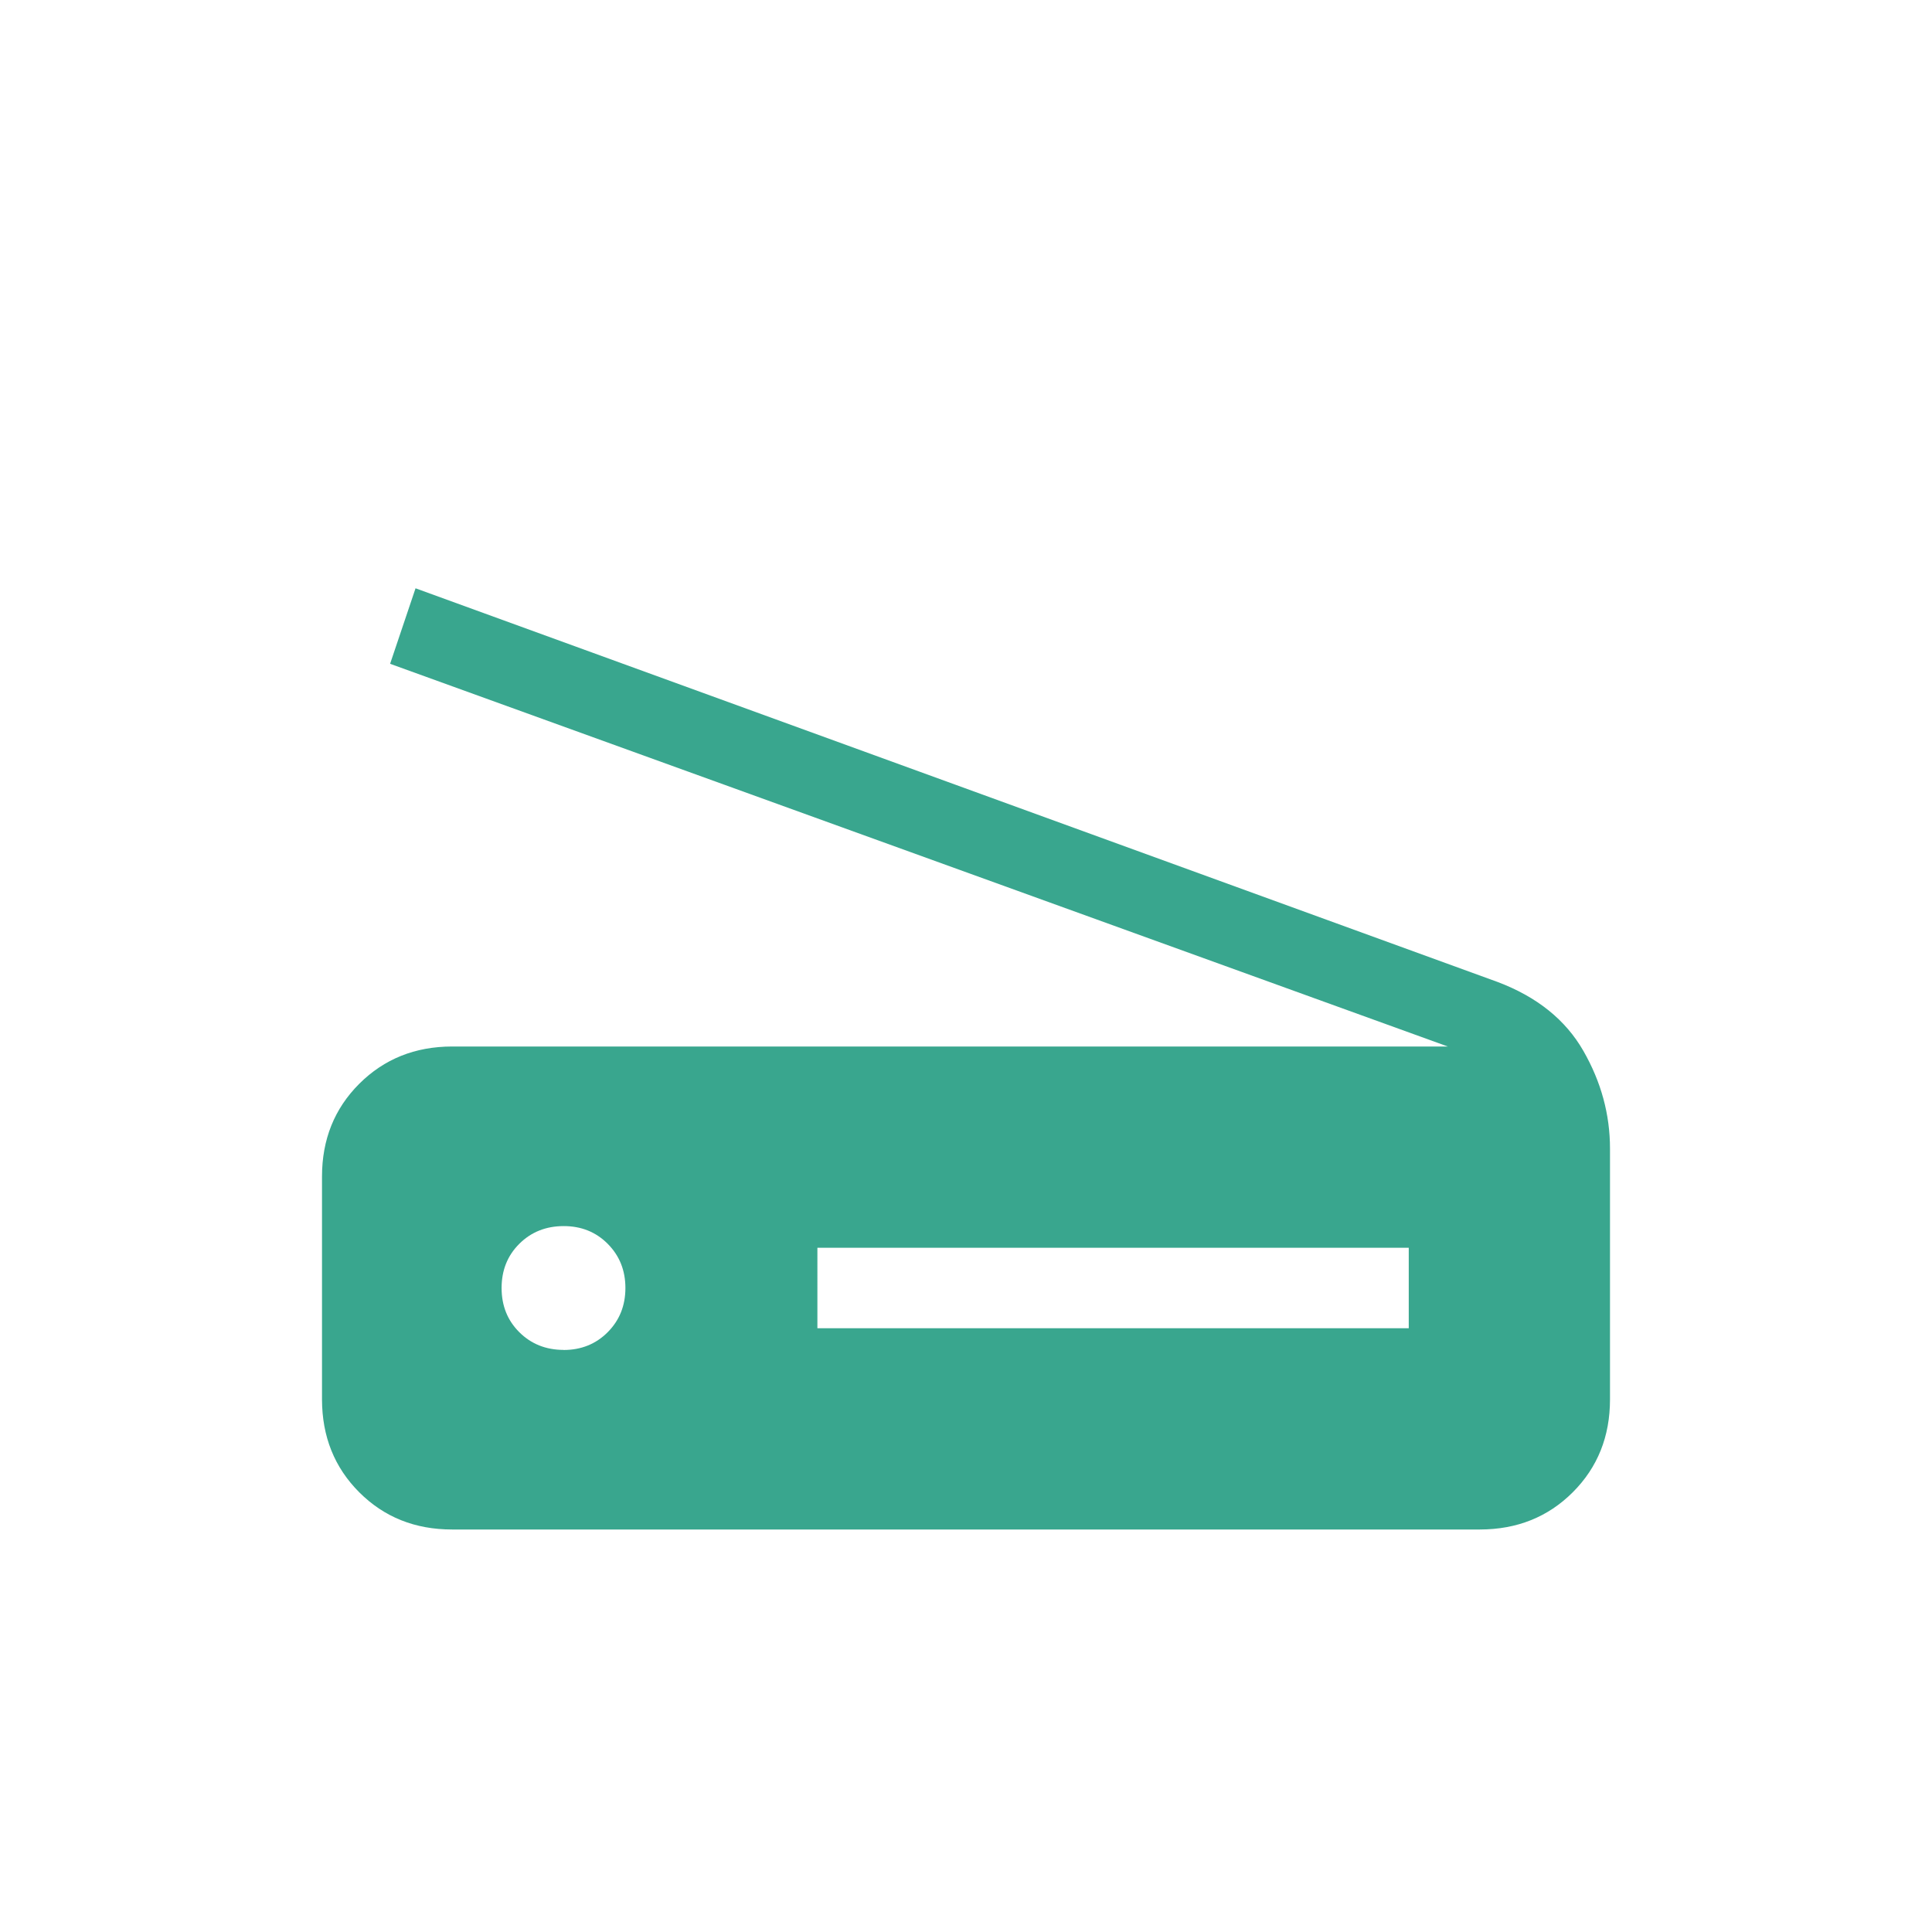 <svg xmlns="http://www.w3.org/2000/svg" width="1em" height="1em" viewBox="0 0 24 24"><path fill="#39a68e" d="M17.985 13L4.846 8.246l.316-.938L18.608 12.2q.73.277 1.061.854T20 14.269v3.115q0 .691-.462 1.153T18.384 19H5.616q-.691 0-1.153-.462T4 17.384v-2.768q0-.691.463-1.153T5.616 13zm-7.831 3.5H17.5v-1h-7.346zM7 16.77q.329 0 .549-.221t.22-.549t-.22-.549t-.549-.22t-.549.22t-.22.549t.22.549t.549.22"/></svg>